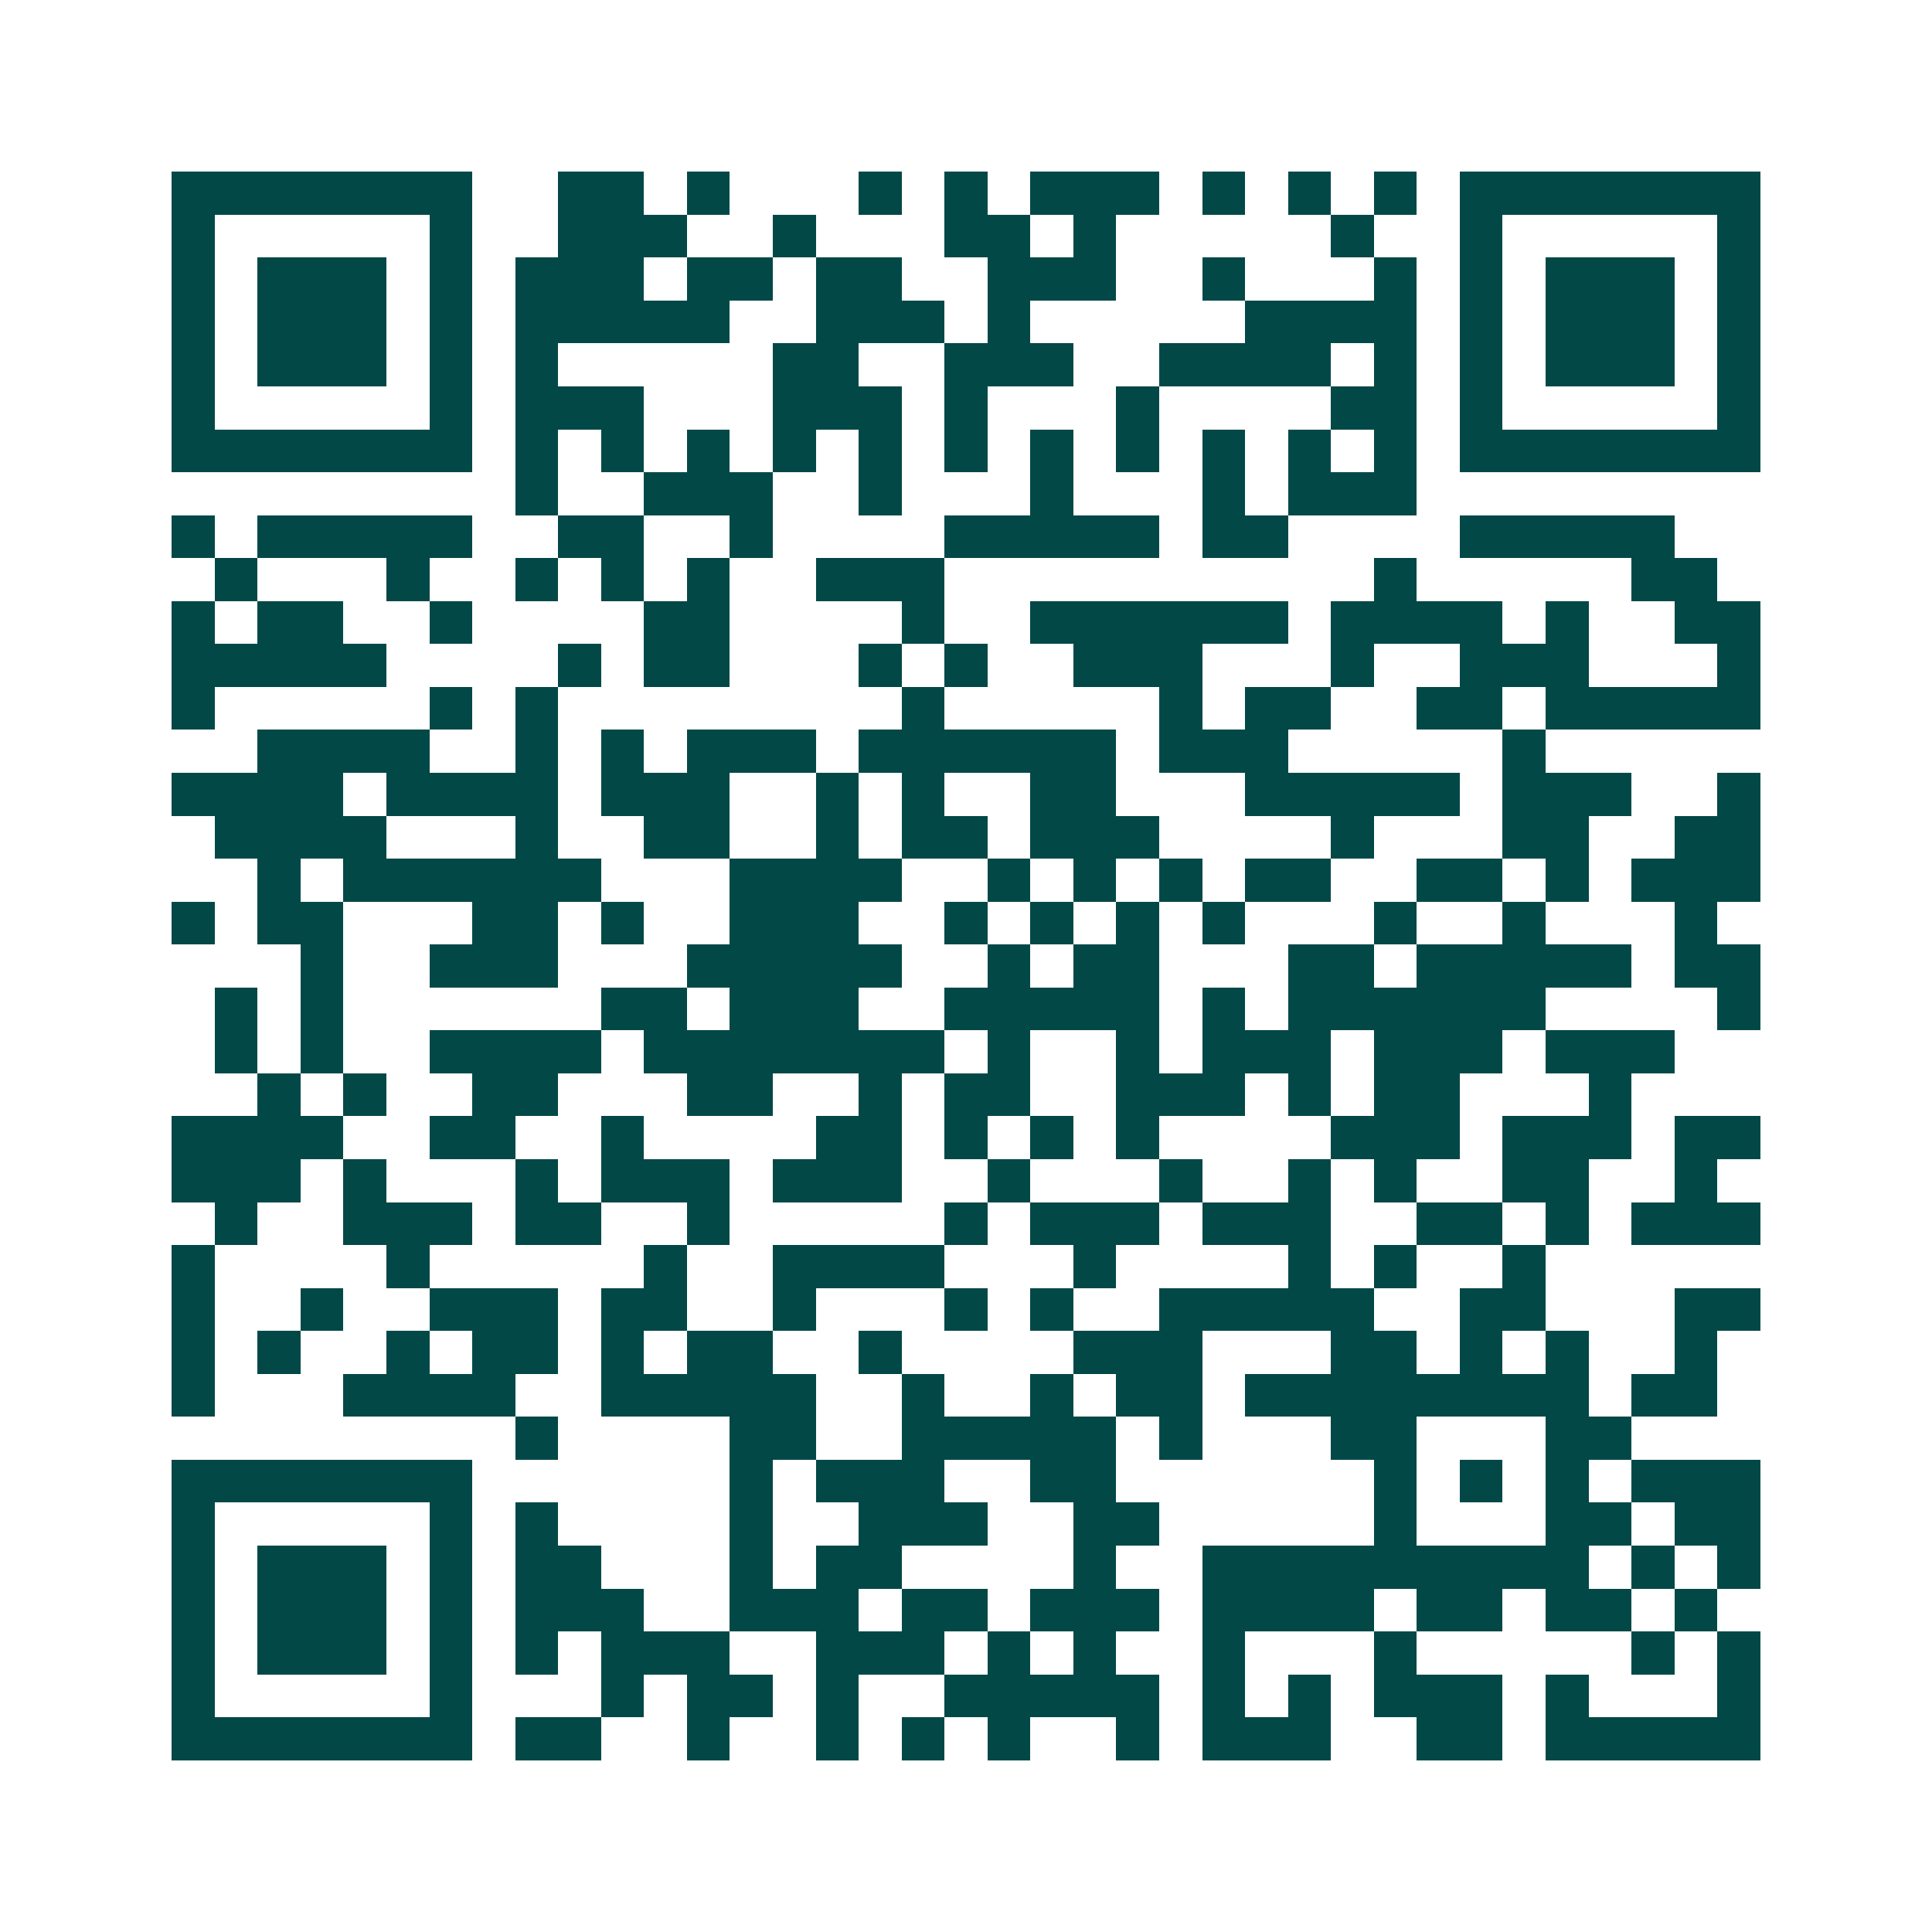 <svg xmlns="http://www.w3.org/2000/svg" width="200" height="200" viewBox="0 0 45 45" shape-rendering="crispEdges"><path fill="#ffffff" d="M0 0h45v45H0z"/><path stroke="#014847" d="M4 4.5h7m2 0h2m1 0h1m3 0h1m1 0h1m1 0h3m1 0h1m1 0h1m1 0h1m1 0h7M4 5.5h1m5 0h1m2 0h3m2 0h1m3 0h2m1 0h1m5 0h1m2 0h1m5 0h1M4 6.5h1m1 0h3m1 0h1m1 0h3m1 0h2m1 0h2m2 0h3m2 0h1m3 0h1m1 0h1m1 0h3m1 0h1M4 7.5h1m1 0h3m1 0h1m1 0h5m2 0h3m1 0h1m5 0h4m1 0h1m1 0h3m1 0h1M4 8.5h1m1 0h3m1 0h1m1 0h1m5 0h2m2 0h3m2 0h4m1 0h1m1 0h1m1 0h3m1 0h1M4 9.5h1m5 0h1m1 0h3m3 0h3m1 0h1m3 0h1m4 0h2m1 0h1m5 0h1M4 10.5h7m1 0h1m1 0h1m1 0h1m1 0h1m1 0h1m1 0h1m1 0h1m1 0h1m1 0h1m1 0h1m1 0h1m1 0h7M12 11.5h1m2 0h3m2 0h1m3 0h1m3 0h1m1 0h3M4 12.5h1m1 0h5m2 0h2m2 0h1m4 0h5m1 0h2m4 0h5M5 13.5h1m3 0h1m2 0h1m1 0h1m1 0h1m2 0h3m10 0h1m5 0h2M4 14.5h1m1 0h2m2 0h1m4 0h2m4 0h1m2 0h6m1 0h4m1 0h1m2 0h2M4 15.5h5m4 0h1m1 0h2m3 0h1m1 0h1m2 0h3m3 0h1m2 0h3m3 0h1M4 16.5h1m5 0h1m1 0h1m8 0h1m5 0h1m1 0h2m2 0h2m1 0h5M6 17.5h4m2 0h1m1 0h1m1 0h3m1 0h6m1 0h3m5 0h1M4 18.5h4m1 0h4m1 0h3m2 0h1m1 0h1m2 0h2m3 0h5m1 0h3m2 0h1M5 19.5h4m3 0h1m2 0h2m2 0h1m1 0h2m1 0h3m4 0h1m3 0h2m2 0h2M6 20.5h1m1 0h6m3 0h4m2 0h1m1 0h1m1 0h1m1 0h2m2 0h2m1 0h1m1 0h3M4 21.5h1m1 0h2m3 0h2m1 0h1m2 0h3m2 0h1m1 0h1m1 0h1m1 0h1m3 0h1m2 0h1m3 0h1M7 22.5h1m2 0h3m3 0h5m2 0h1m1 0h2m3 0h2m1 0h5m1 0h2M5 23.5h1m1 0h1m6 0h2m1 0h3m2 0h5m1 0h1m1 0h6m4 0h1M5 24.5h1m1 0h1m2 0h4m1 0h7m1 0h1m2 0h1m1 0h3m1 0h3m1 0h3M6 25.5h1m1 0h1m2 0h2m3 0h2m2 0h1m1 0h2m2 0h3m1 0h1m1 0h2m3 0h1M4 26.5h4m2 0h2m2 0h1m4 0h2m1 0h1m1 0h1m1 0h1m4 0h3m1 0h3m1 0h2M4 27.5h3m1 0h1m3 0h1m1 0h3m1 0h3m2 0h1m3 0h1m2 0h1m1 0h1m2 0h2m2 0h1M5 28.5h1m2 0h3m1 0h2m2 0h1m5 0h1m1 0h3m1 0h3m2 0h2m1 0h1m1 0h3M4 29.5h1m4 0h1m5 0h1m2 0h4m3 0h1m4 0h1m1 0h1m2 0h1M4 30.5h1m2 0h1m2 0h3m1 0h2m2 0h1m3 0h1m1 0h1m2 0h5m2 0h2m3 0h2M4 31.5h1m1 0h1m2 0h1m1 0h2m1 0h1m1 0h2m2 0h1m4 0h3m3 0h2m1 0h1m1 0h1m2 0h1M4 32.5h1m3 0h4m2 0h5m2 0h1m2 0h1m1 0h2m1 0h8m1 0h2M12 33.5h1m4 0h2m2 0h5m1 0h1m3 0h2m3 0h2M4 34.5h7m6 0h1m1 0h3m2 0h2m6 0h1m1 0h1m1 0h1m1 0h3M4 35.5h1m5 0h1m1 0h1m4 0h1m2 0h3m2 0h2m5 0h1m3 0h2m1 0h2M4 36.5h1m1 0h3m1 0h1m1 0h2m3 0h1m1 0h2m4 0h1m2 0h9m1 0h1m1 0h1M4 37.5h1m1 0h3m1 0h1m1 0h3m2 0h3m1 0h2m1 0h3m1 0h4m1 0h2m1 0h2m1 0h1M4 38.5h1m1 0h3m1 0h1m1 0h1m1 0h3m2 0h3m1 0h1m1 0h1m2 0h1m3 0h1m5 0h1m1 0h1M4 39.5h1m5 0h1m3 0h1m1 0h2m1 0h1m2 0h5m1 0h1m1 0h1m1 0h3m1 0h1m3 0h1M4 40.5h7m1 0h2m2 0h1m2 0h1m1 0h1m1 0h1m2 0h1m1 0h3m2 0h2m1 0h5"/></svg>
